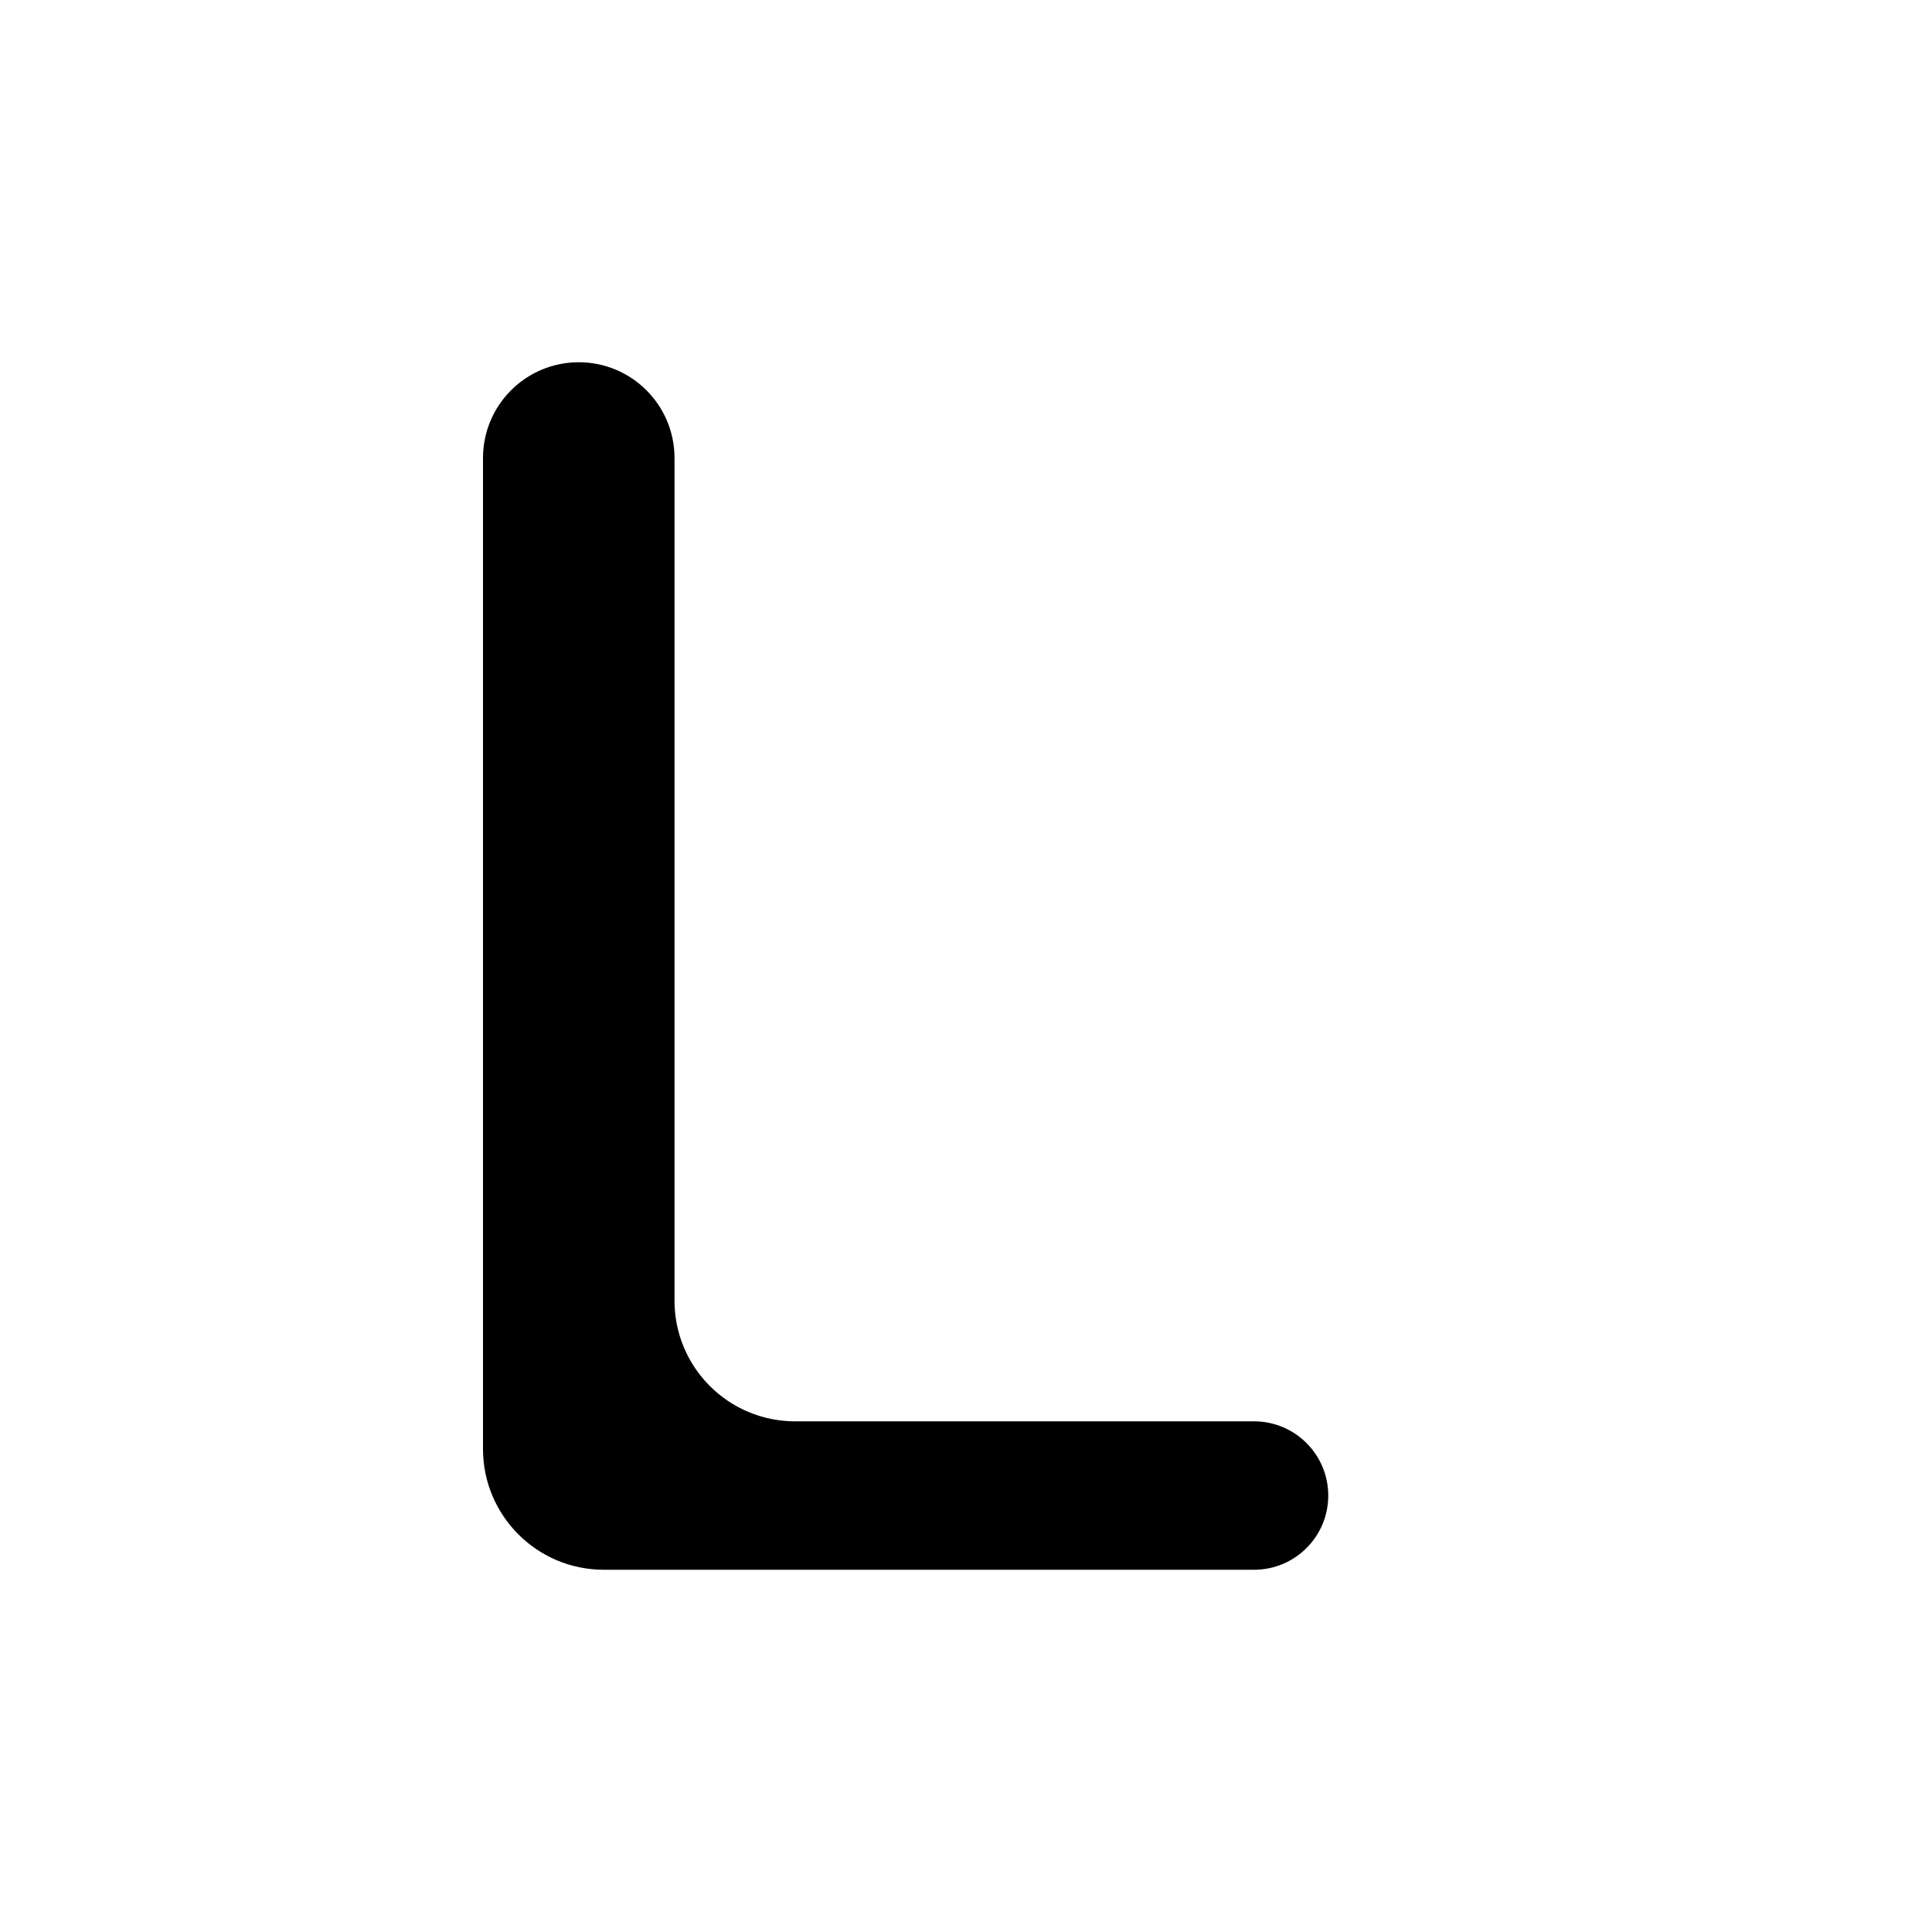 <svg viewBox="0 0 16 16" width="16" height="16"  fill="none" xmlns="http://www.w3.org/2000/svg">
<path d="M4 3.793C4 3.355 4.355 3 4.793 3C5.231 3 5.586 3.355 5.586 3.793V10.771C5.586 11.324 6.033 11.771 6.586 11.771H10.386C10.725 11.771 11 12.046 11 12.386C11 12.725 10.725 13 10.386 13H5C4.448 13 4 12.552 4 12V3.793Z" fill="currentColor"/>
</svg>